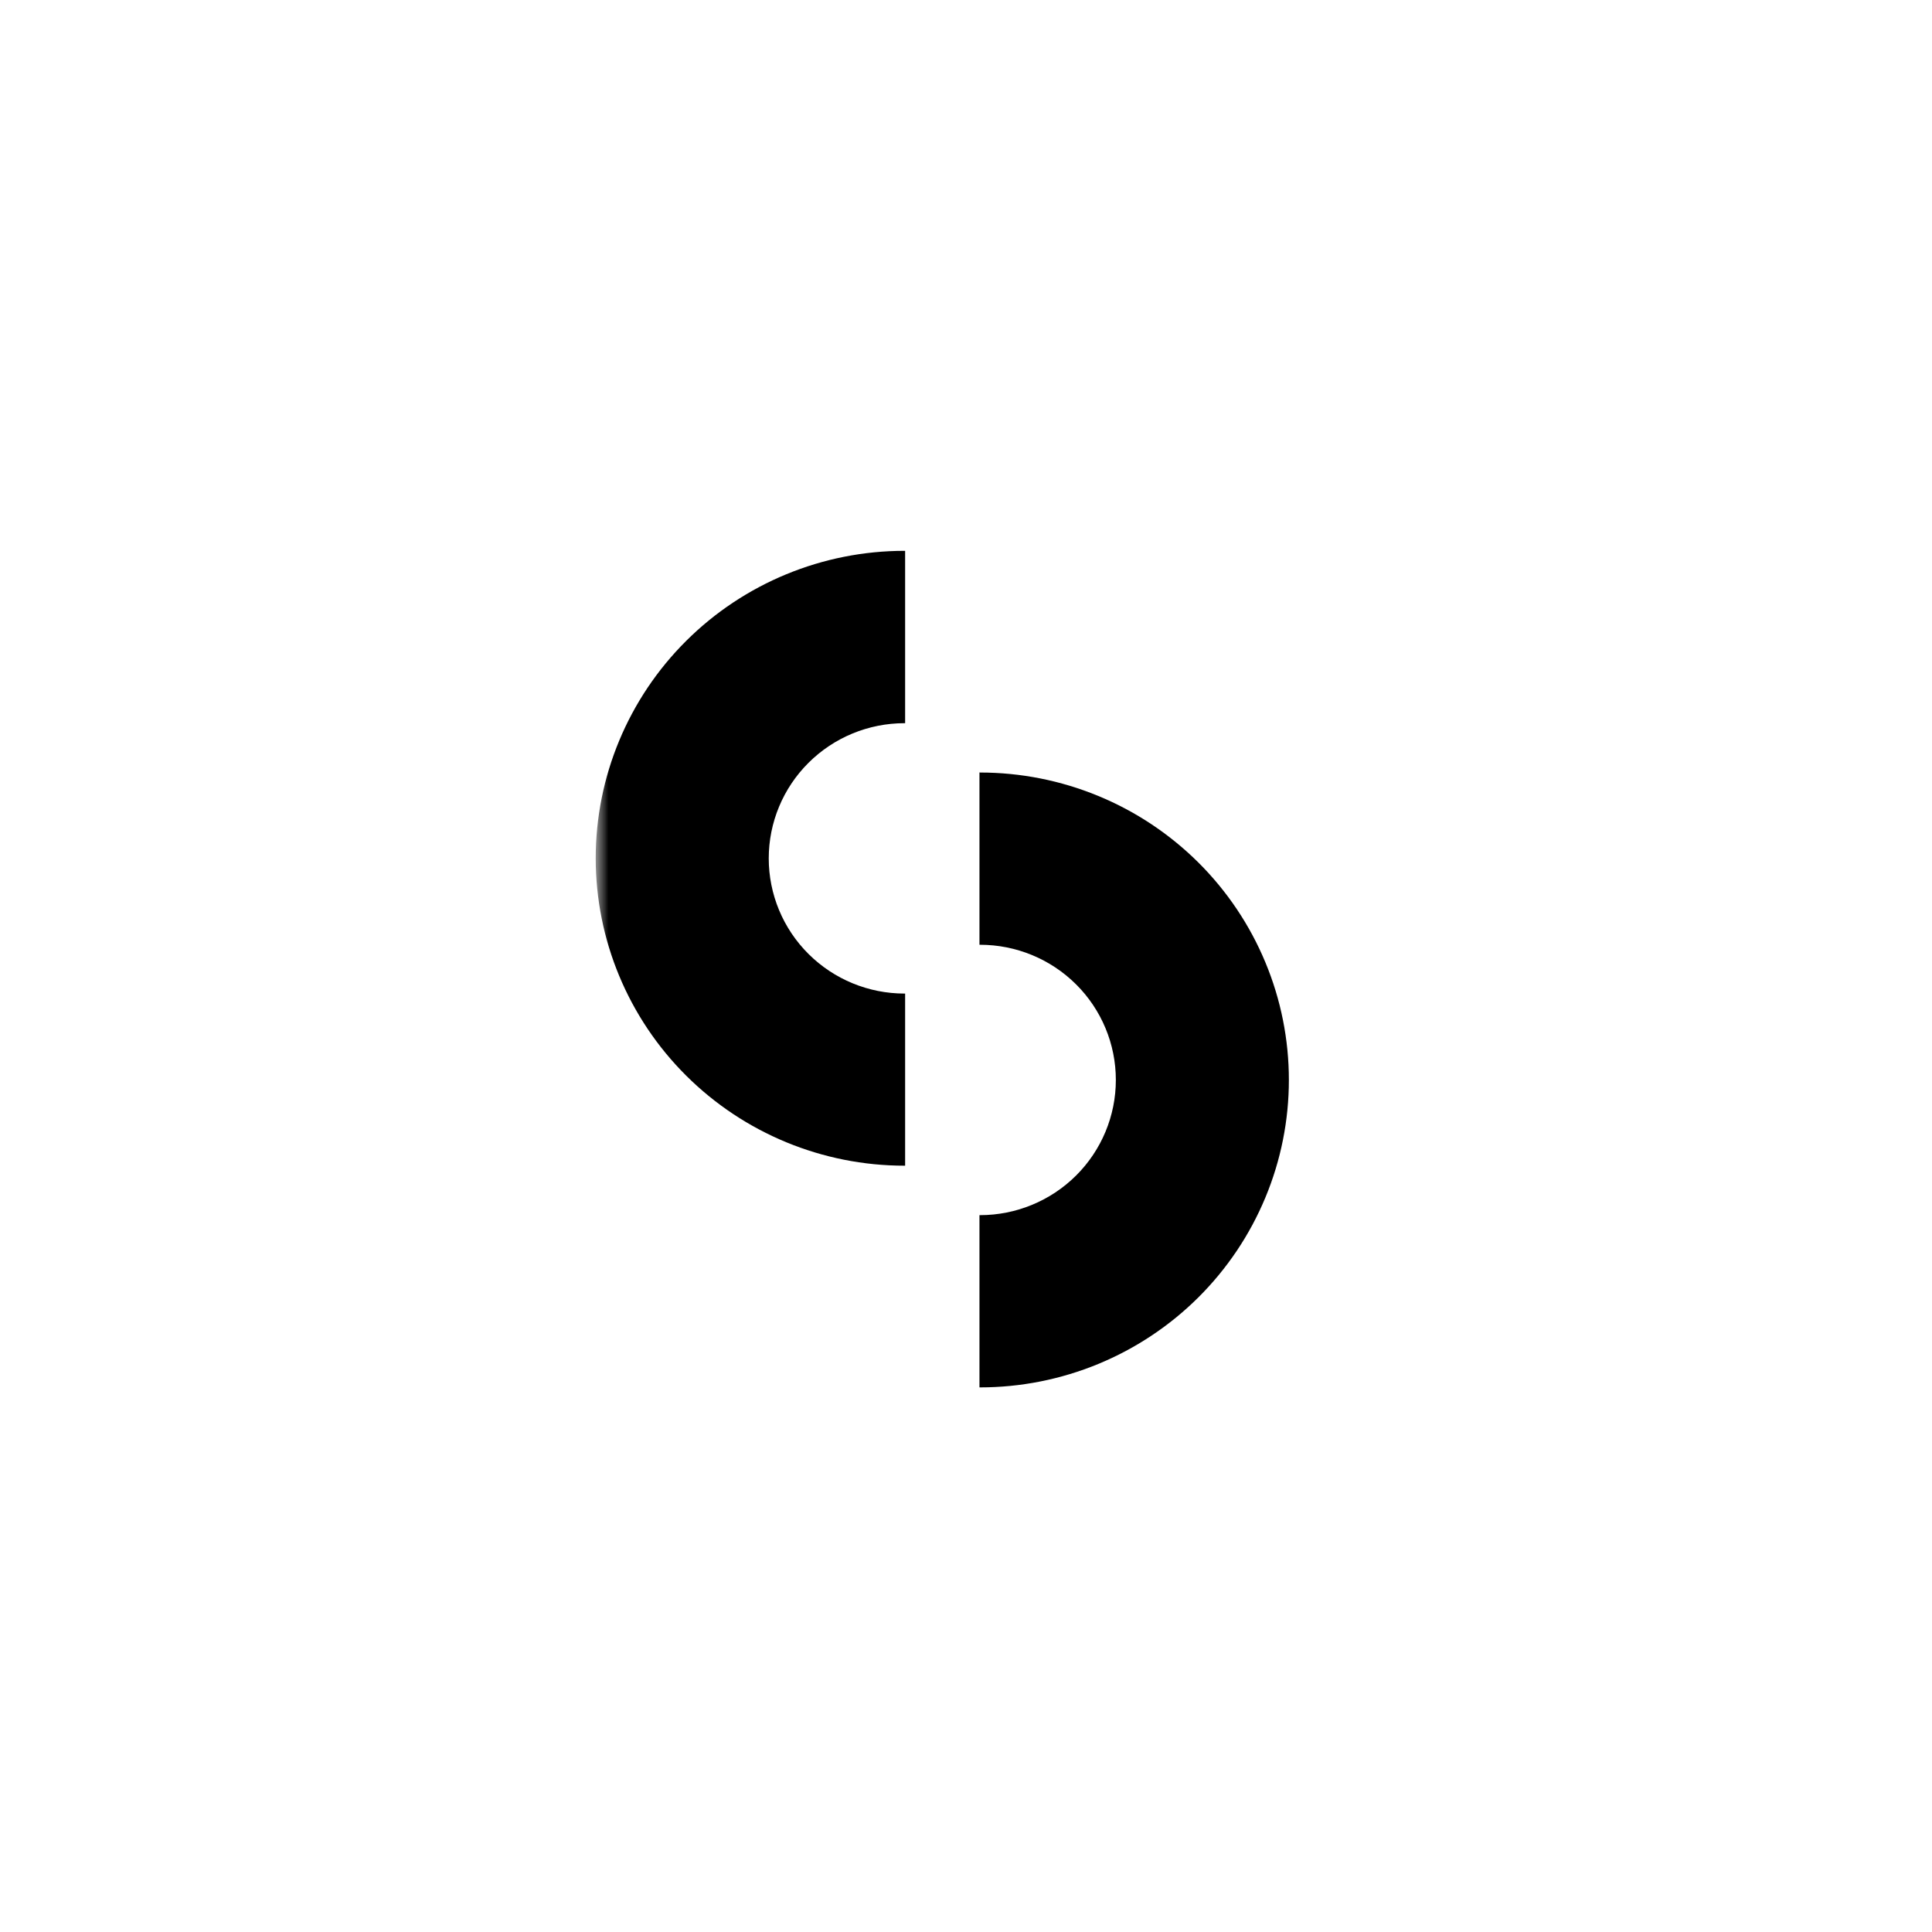 <svg width="100" height="100" viewBox="0 0 100 100" fill="none" xmlns="http://www.w3.org/2000/svg">
<mask id="mask0_774_14485" style="mask-type:luminance" maskUnits="userSpaceOnUse" x="30" y="27" width="40" height="46">
<path d="M69.167 27H30.834V73H69.167V27Z" fill="white"/>
</mask>
<g mask="url(#mask0_774_14485)">
<path d="M50.727 39.982H50.697V48.901H50.727C52.591 48.901 54.379 49.638 55.697 50.95C57.016 52.262 57.756 54.042 57.756 55.898C57.756 57.754 57.016 59.534 55.697 60.846C54.379 62.158 52.591 62.896 50.727 62.896H50.697V71.811H50.727C52.826 71.811 54.904 71.399 56.844 70.599C58.783 69.8 60.545 68.627 62.03 67.15C63.514 65.672 64.692 63.918 65.495 61.987C66.299 60.057 66.712 57.988 66.712 55.898C66.712 53.808 66.299 51.739 65.495 49.809C64.692 47.878 63.514 46.124 62.03 44.646C60.545 43.169 58.783 41.996 56.844 41.197C54.904 40.397 52.826 39.986 50.727 39.986V39.982Z" fill="black"/>
<path d="M46.819 60.336H46.849V51.427H46.819C44.955 51.427 43.167 50.69 41.849 49.378C40.53 48.066 39.79 46.286 39.79 44.43C39.79 42.574 40.53 40.794 41.849 39.482C43.167 38.169 44.955 37.432 46.819 37.432H46.849V28.511H46.819C42.58 28.511 38.514 30.187 35.516 33.172C32.518 36.156 30.834 40.203 30.834 44.423C30.834 48.644 32.518 52.691 35.516 55.675C38.514 58.659 42.58 60.336 46.819 60.336Z" fill="black"/>
</g>
</svg>
